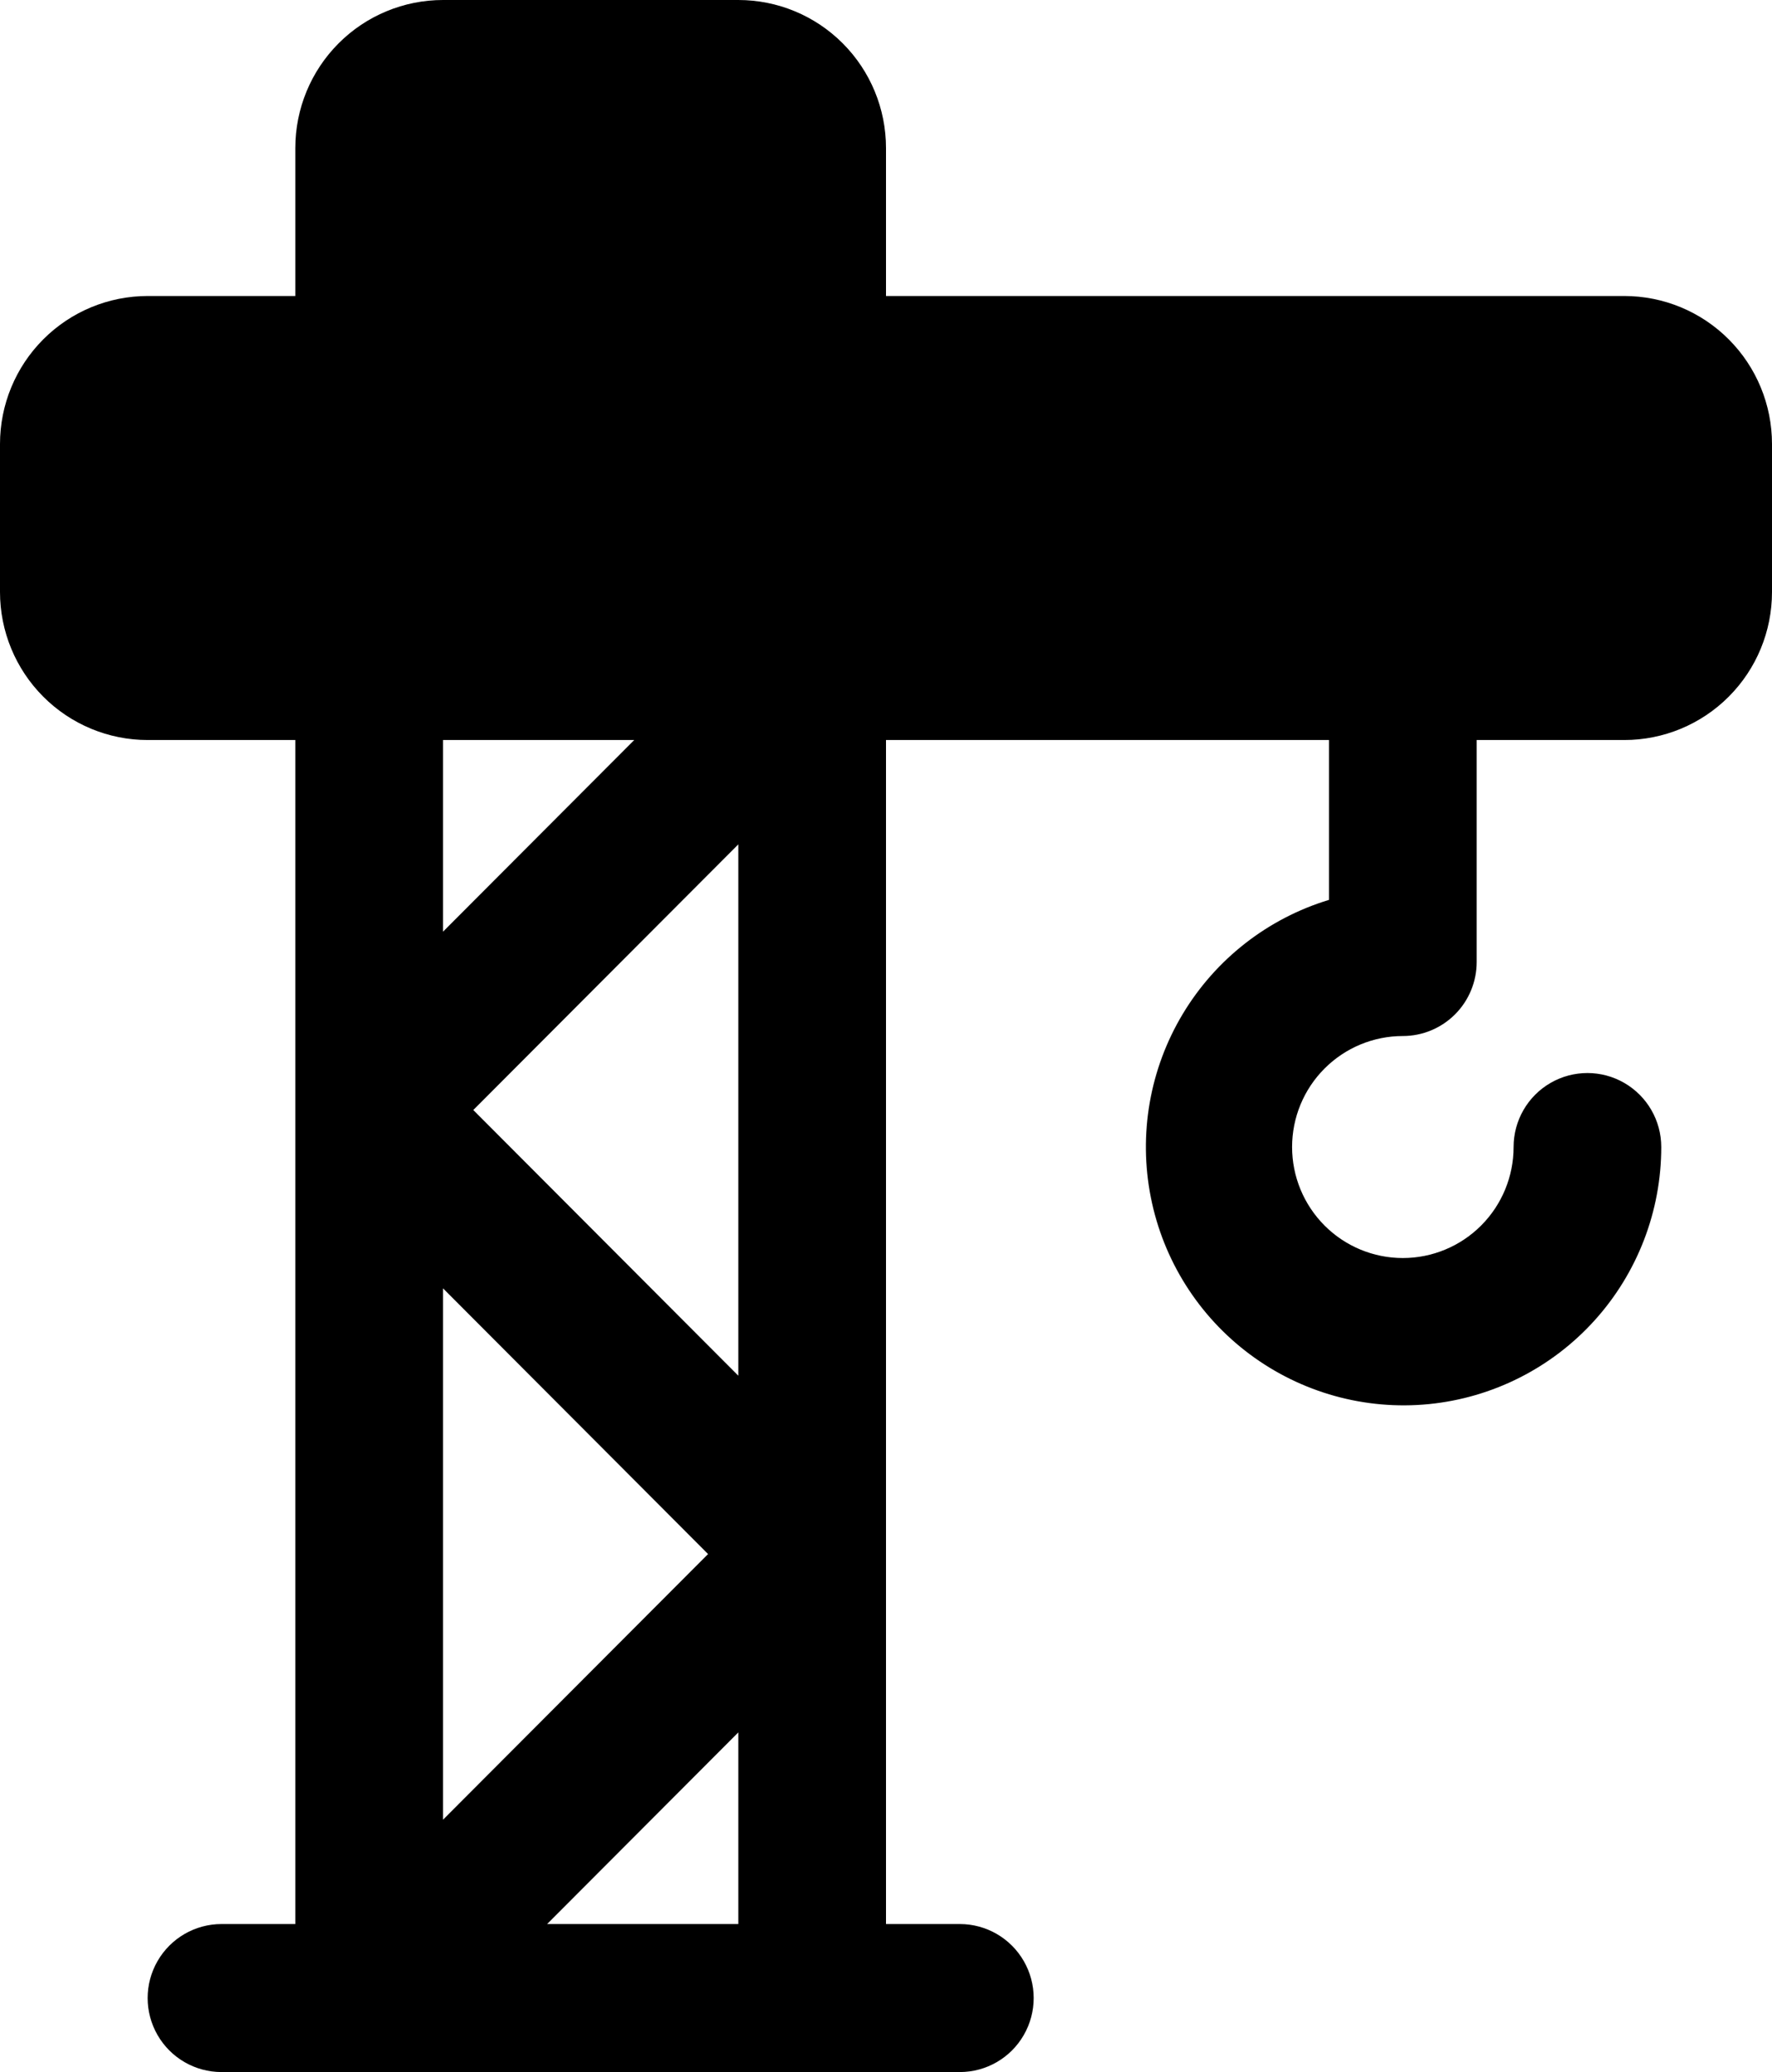 <svg width="65" height="76" viewBox="0 0 65 76" fill="none" xmlns="http://www.w3.org/2000/svg">
<path d="M59.583 10.857H32.5V5.429C32.5 3.989 31.929 2.608 30.913 1.59C29.898 0.572 28.52 0 27.083 0H16.25C14.813 0 13.435 0.572 12.42 1.59C11.404 2.608 10.833 3.989 10.833 5.429V10.857H5.417C3.98 10.857 2.602 11.429 1.587 12.447C0.571 13.465 0 14.846 0 16.286V21.714C0 23.154 0.571 24.535 1.587 25.553C2.602 26.571 3.98 27.143 5.417 27.143H10.833V70.571H8.125C7.157 70.571 6.263 71.089 5.779 71.929C5.295 72.768 5.295 73.803 5.779 74.643C6.263 75.483 7.157 76 8.125 76H35.208C36.176 76 37.07 75.483 37.554 74.643C38.038 73.803 38.038 72.768 37.554 71.929C37.07 71.089 36.176 70.571 35.208 70.571H32.5V27.143H48.75V33.006C46.504 33.687 44.59 35.181 43.382 37.197C42.173 39.214 41.757 41.609 42.214 43.916C42.67 46.223 43.967 48.277 45.852 49.679C47.737 51.081 50.075 51.731 52.41 51.501C54.746 51.27 56.913 50.177 58.489 48.434C60.065 46.691 60.938 44.423 60.938 42.071C60.938 41.102 60.421 40.205 59.583 39.721C58.746 39.236 57.713 39.236 56.875 39.721C56.037 40.205 55.521 41.102 55.521 42.071C55.521 43.151 55.093 44.187 54.331 44.95C53.569 45.714 52.536 46.143 51.458 46.143C50.381 46.143 49.347 45.714 48.586 44.95C47.824 44.186 47.396 43.151 47.396 42.071C47.396 40.992 47.824 39.956 48.586 39.193C49.348 38.429 50.381 38 51.458 38C52.177 38 52.865 37.714 53.374 37.205C53.882 36.696 54.167 36.006 54.167 35.286V27.143H59.583C61.02 27.143 62.398 26.571 63.413 25.553C64.43 24.535 65 23.154 65 21.714V16.286C65 14.846 64.43 13.465 63.413 12.447C62.398 11.429 61.02 10.857 59.583 10.857ZM17.361 40.714L27.083 30.97V50.459L17.361 40.714ZM25.973 57L16.251 66.744V47.255L25.973 57ZM23.265 27.143L16.251 34.172V27.143H23.265ZM20.069 70.571L27.083 63.542V70.571H20.069Z" fill="black"/>
</svg>
